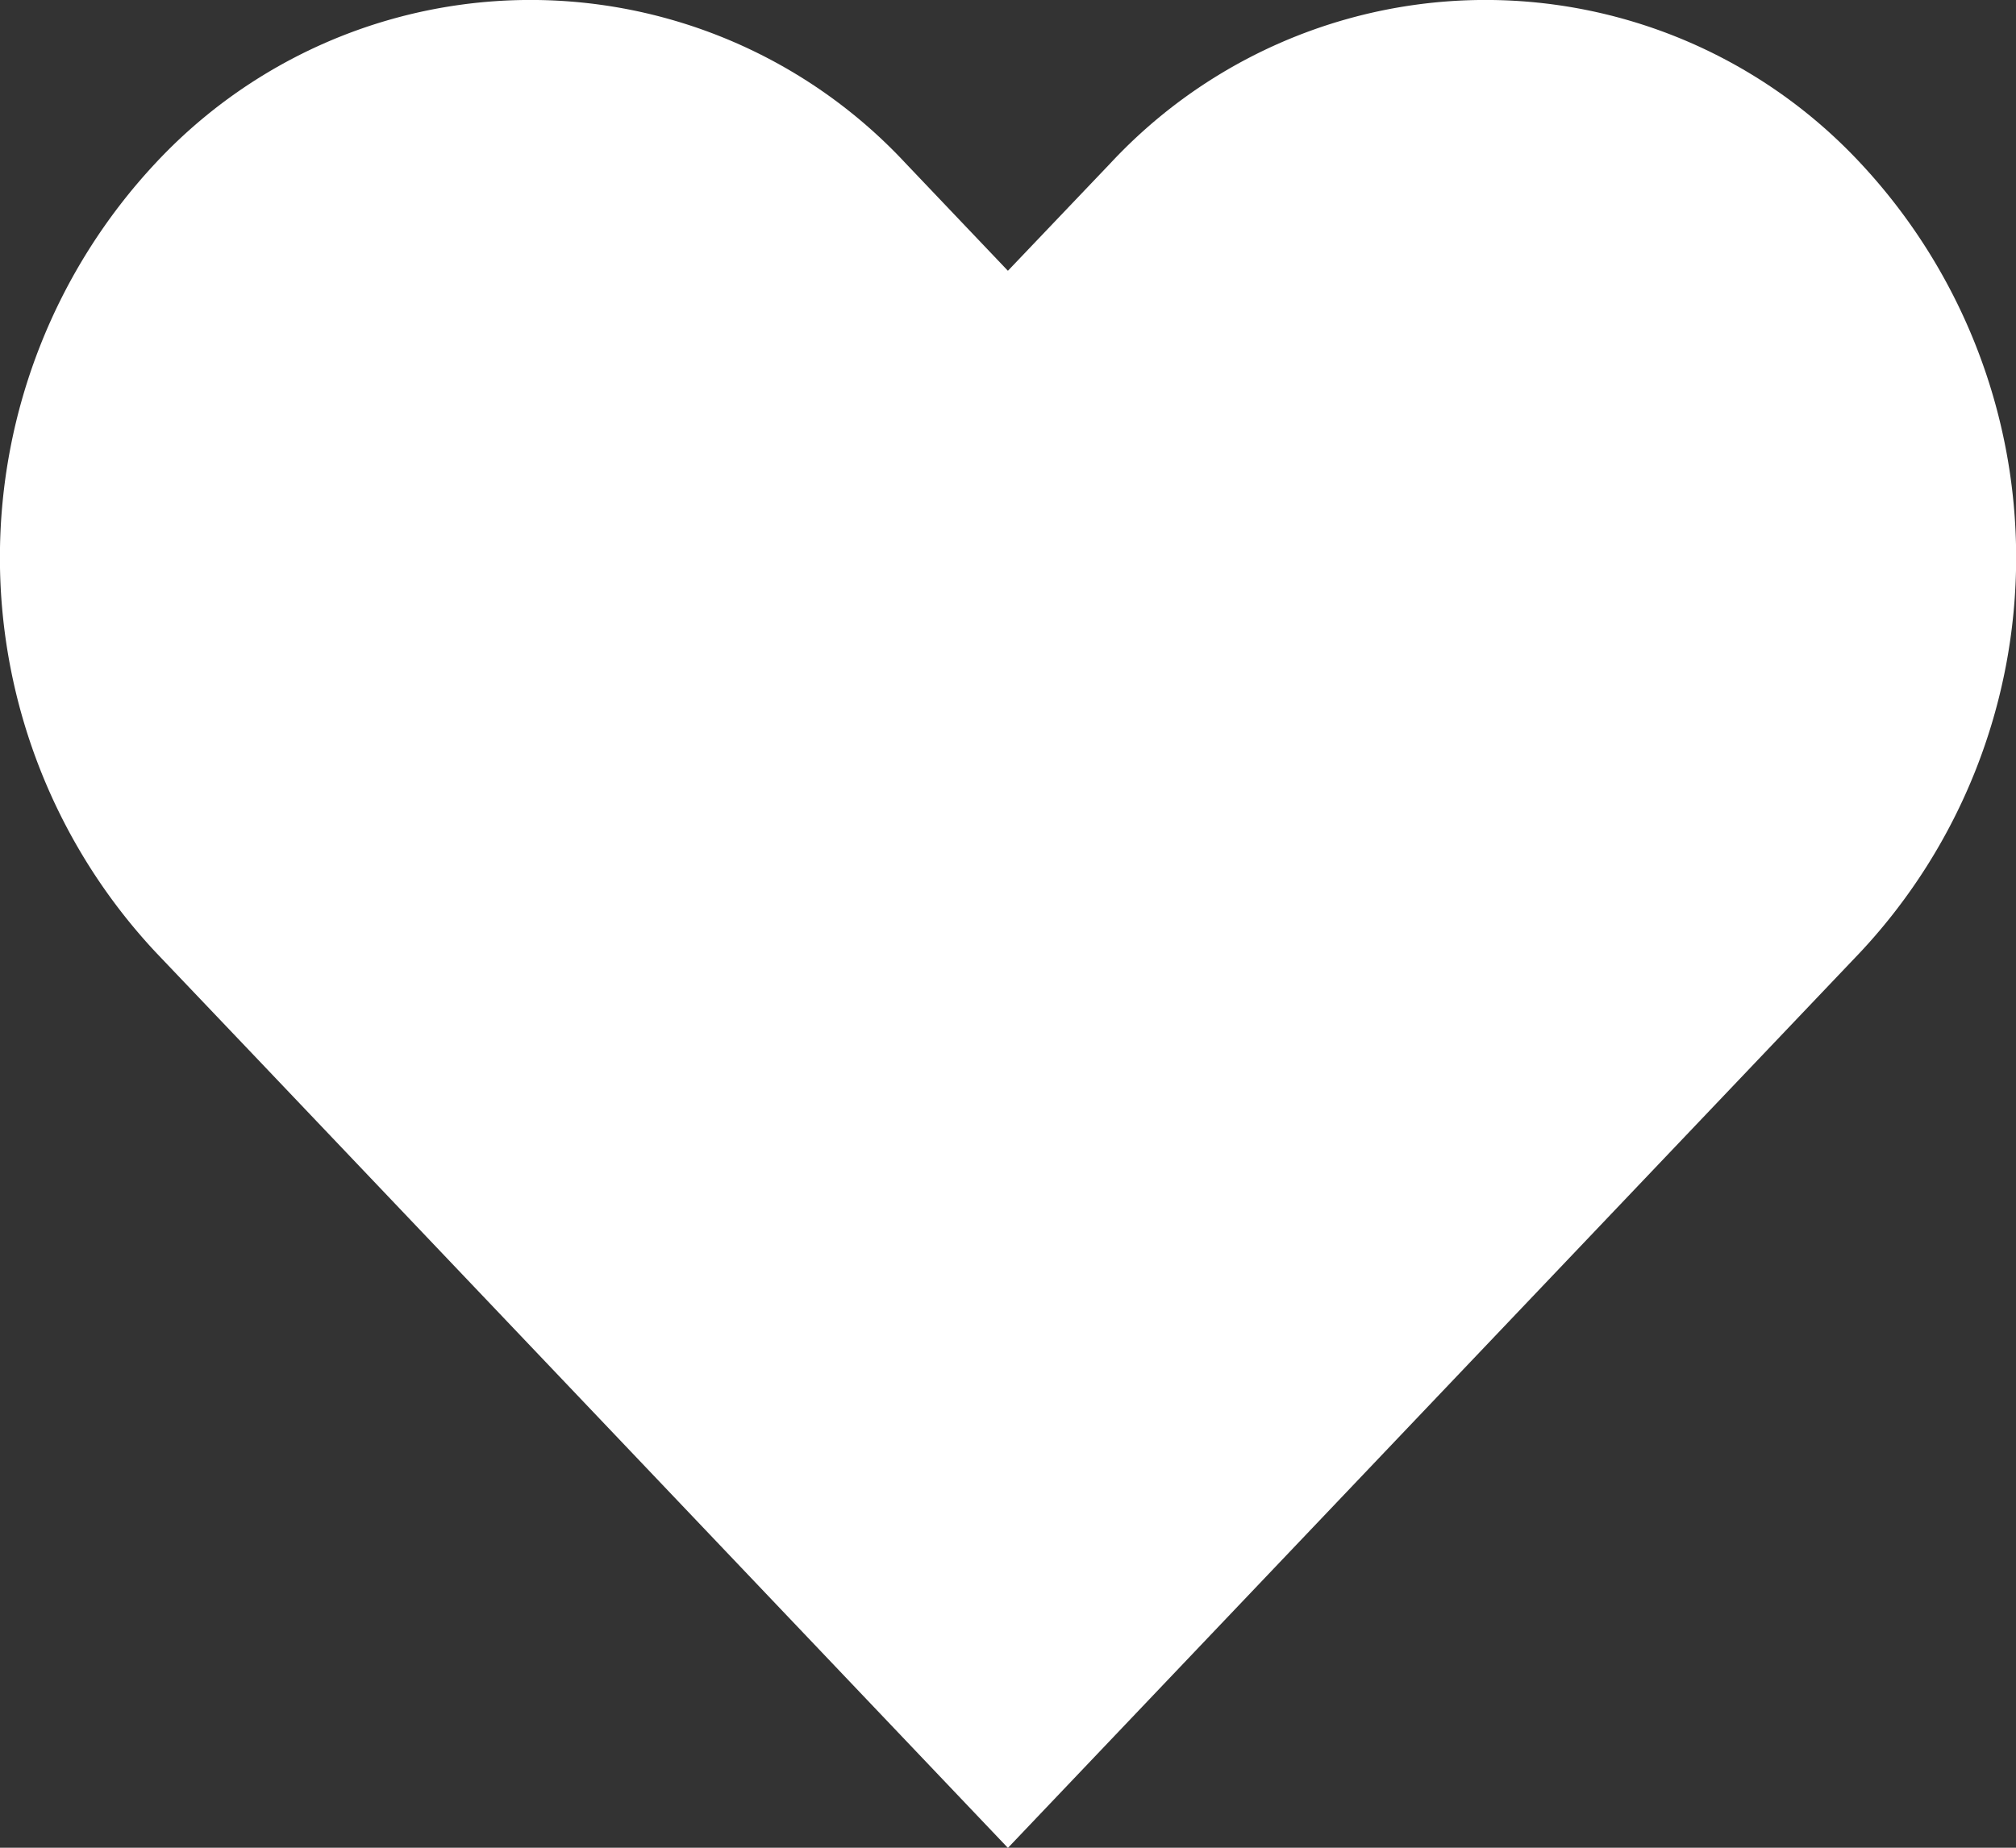 <svg xmlns="http://www.w3.org/2000/svg" width="24" height="22" viewBox="0 0 24 22">
  <rect x="0" y="0" width="24" height="22" fill="#333333" stroke="none"/>
  <path id="icon-favorites" d="M23.7,4.943a6.1,6.1,0,0,0-8.933,0L13.548,6.222,12.331,4.943a6.1,6.1,0,0,0-8.933,0,6.88,6.88,0,0,0,0,9.388L4.616,15.61,13.548,25l8.933-9.388L23.7,14.331a6.878,6.878,0,0,0,0-9.388Z" transform="translate(-1.549 -2.998)" fill="#fff"/>
</svg>
